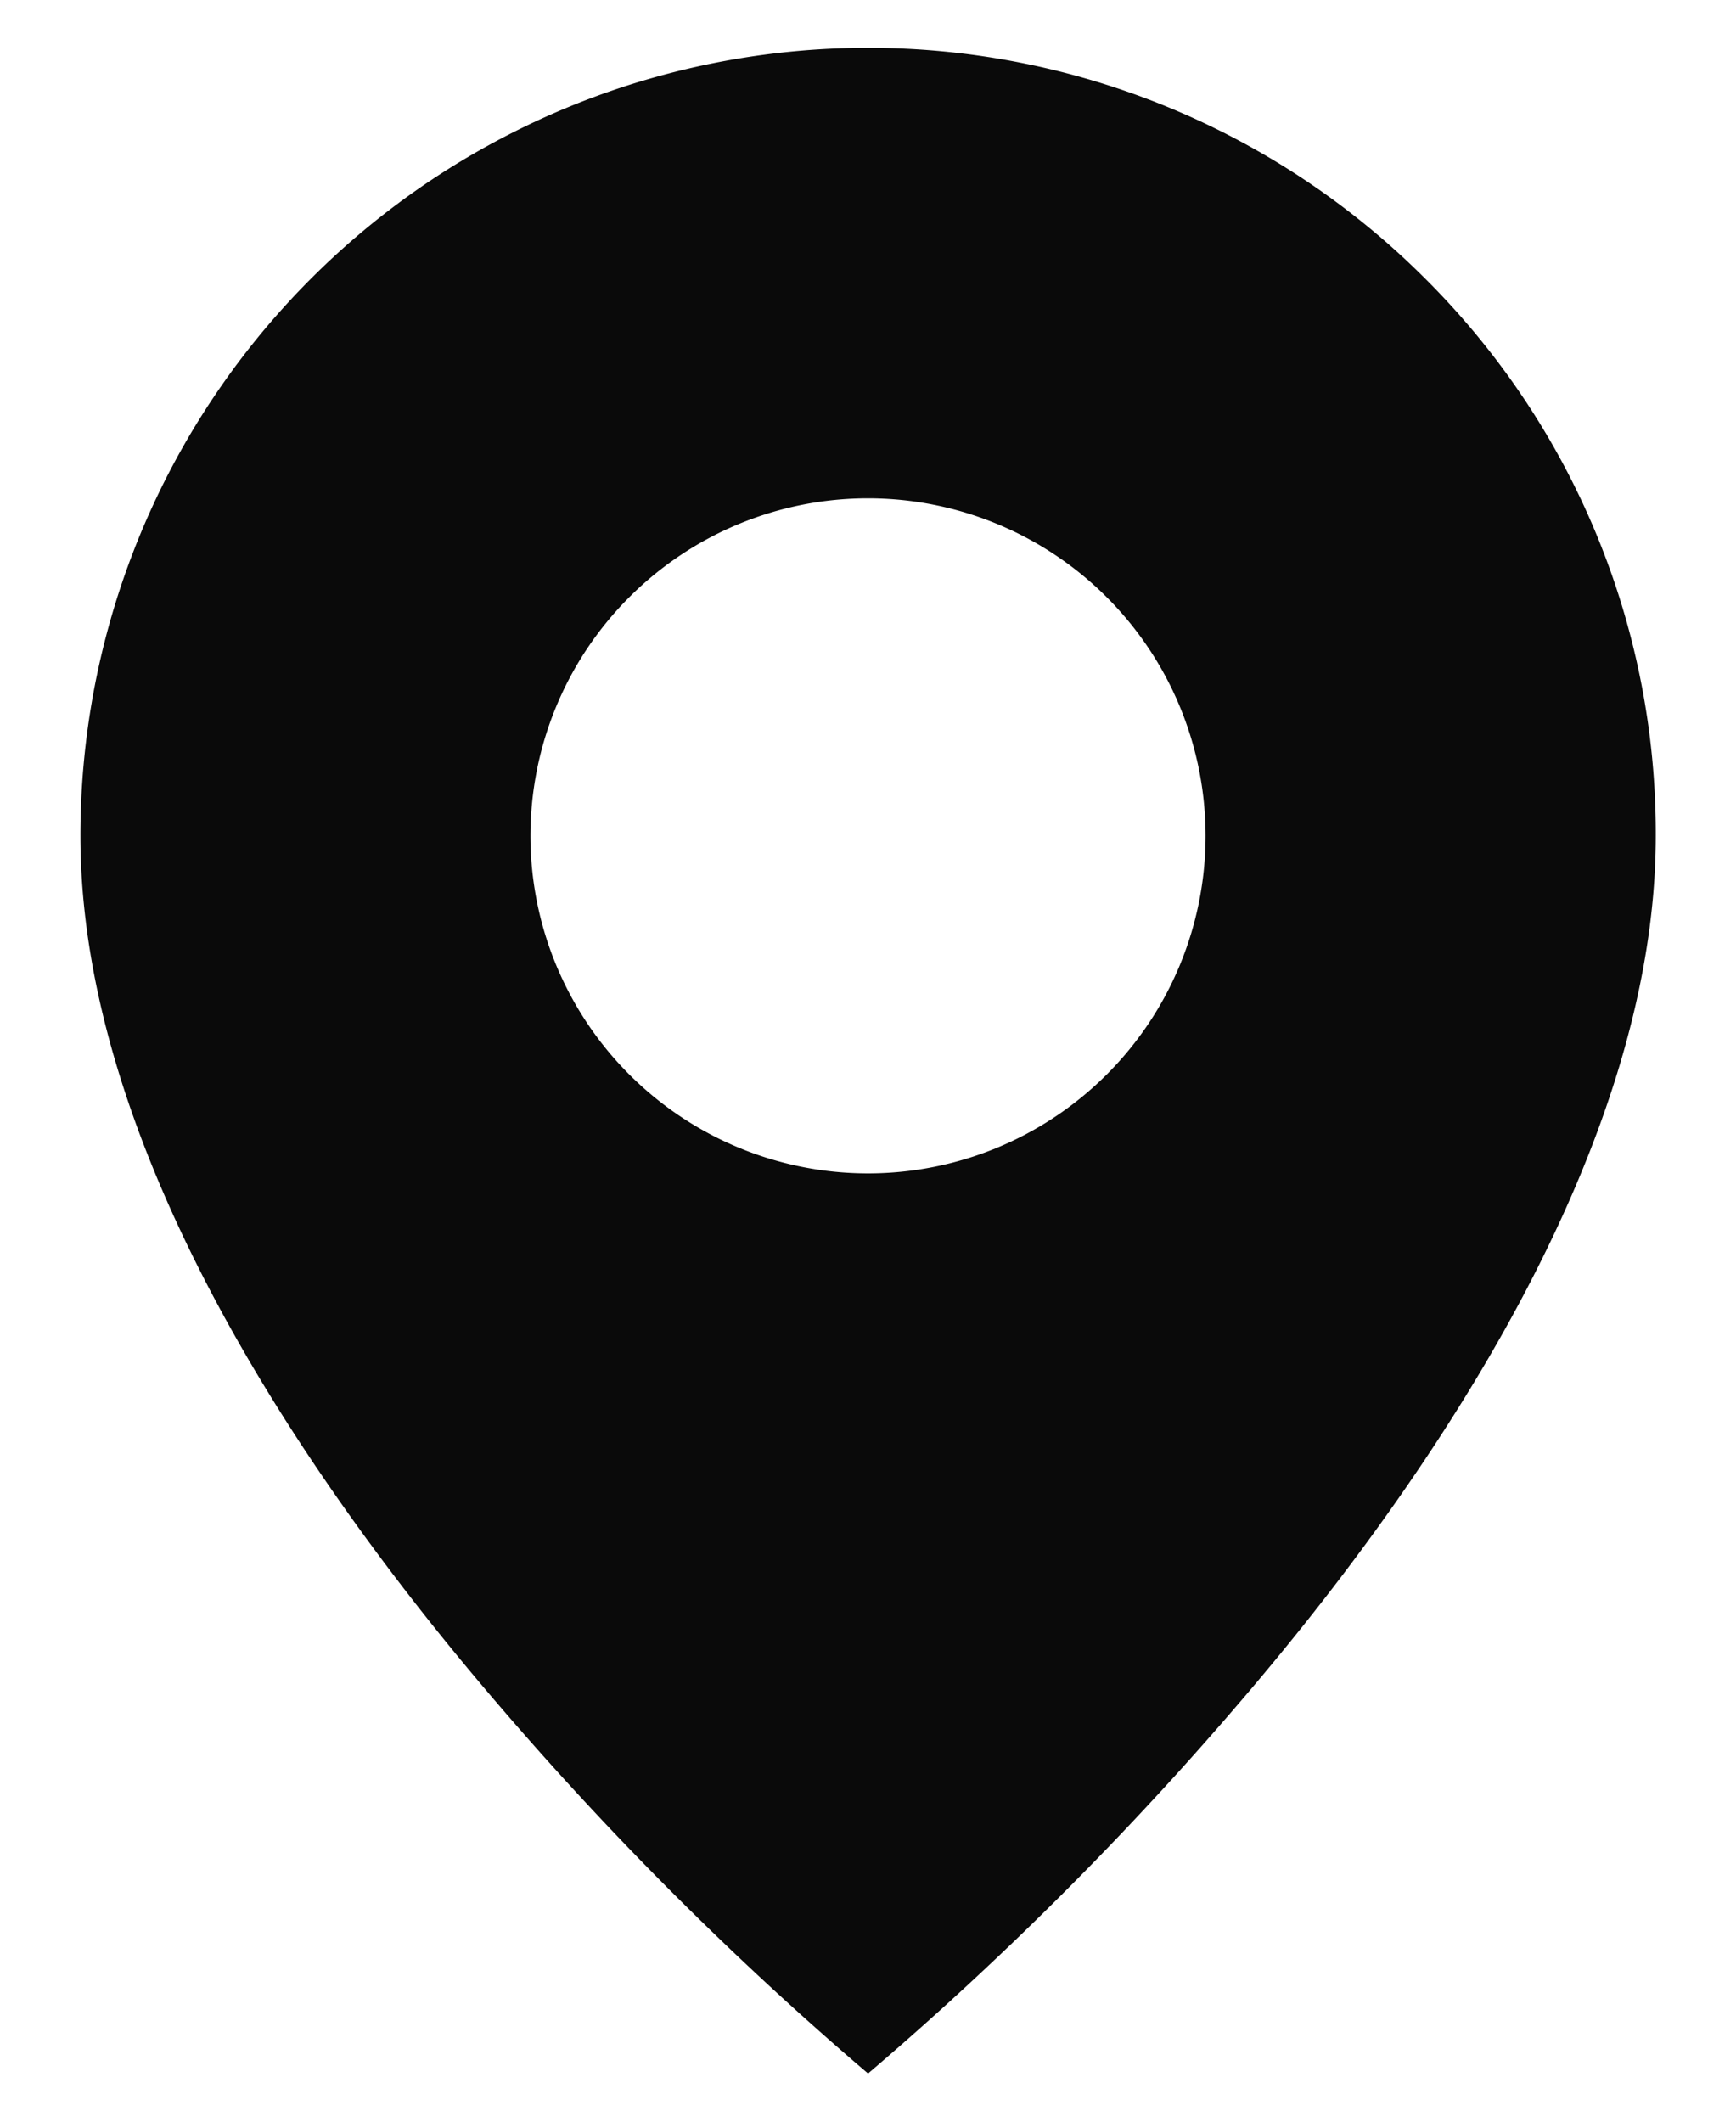 <svg width="18" height="22" viewBox="0 0 18 22" fill="none" xmlns="http://www.w3.org/2000/svg"><path d="M9 21.5a34.736 34.736 0 01-4.083-4.12C3.051 15.152.834 11.83.834 8.668A8.167 8.167 0 0114.778 2.89a8.113 8.113 0 012.39 5.776c0 3.164-2.217 6.484-4.084 8.714a34.738 34.738 0 01-4.083 4.12zM9 5.167a3.5 3.5 0 100 7 3.5 3.5 0 000-7z" fill="#0A0A0A"/></svg>